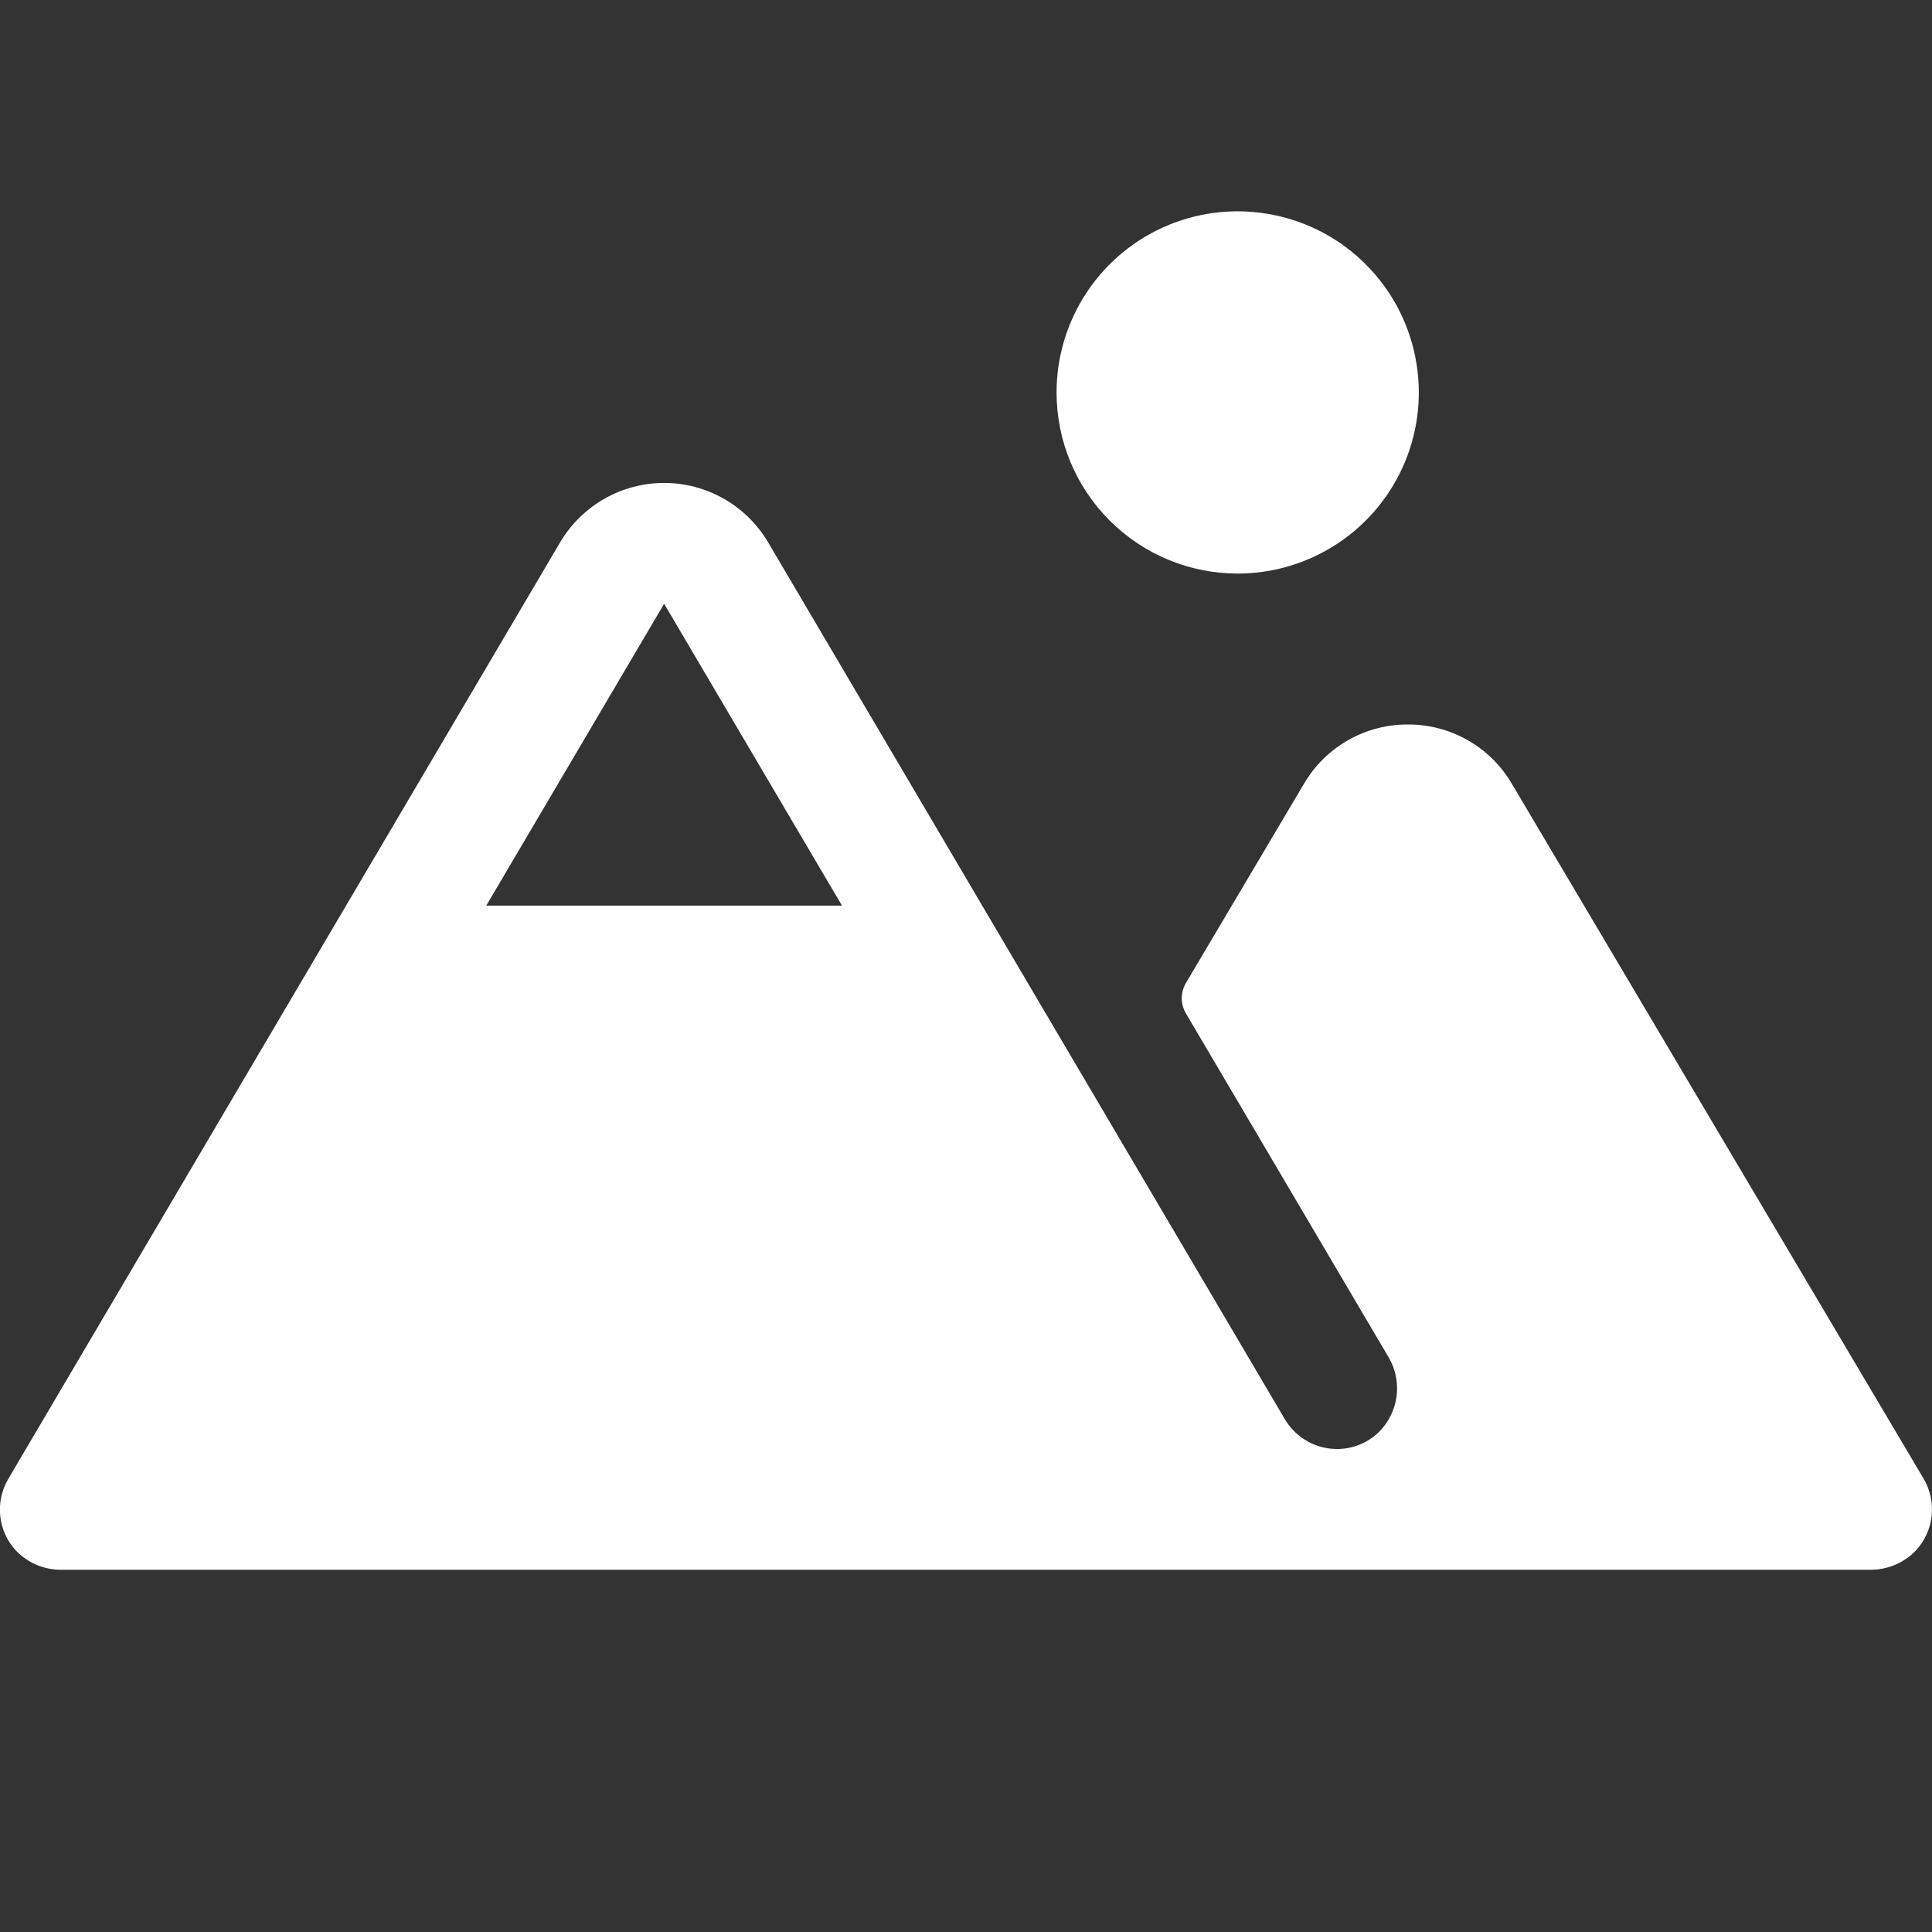 <?xml version="1.0" encoding="UTF-8"?> <svg xmlns="http://www.w3.org/2000/svg" width="32" height="32" viewBox="0 0 32 32" fill="none"><rect x="0" y="0" width="32" height="32" fill="#333333" stroke="none"/><path d="M31.86 24.49L25.04 12.98C24.864 12.68 24.613 12.432 24.31 12.26C24.008 12.088 23.666 11.998 23.319 12C22.971 11.998 22.63 12.088 22.328 12.26C22.026 12.432 21.774 12.68 21.599 12.98L19.644 16.279C19.598 16.356 19.574 16.444 19.574 16.533C19.574 16.623 19.598 16.71 19.644 16.788L22.994 22.471C23.121 22.682 23.167 22.933 23.124 23.175C23.08 23.418 22.95 23.636 22.758 23.79C22.645 23.877 22.516 23.939 22.378 23.973C22.239 24.006 22.096 24.009 21.956 23.982C21.817 23.956 21.684 23.899 21.568 23.817C21.452 23.736 21.355 23.63 21.282 23.508L12.724 8.985C12.547 8.685 12.295 8.436 11.993 8.263C11.691 8.09 11.348 7.999 11 7.999C10.652 7.999 10.309 8.09 10.007 8.263C9.705 8.436 9.453 8.685 9.276 8.985L0.139 24.492C0.029 24.678 -0.019 24.894 0.004 25.108C0.026 25.323 0.117 25.524 0.264 25.683C0.362 25.785 0.481 25.867 0.613 25.922C0.745 25.976 0.886 26.003 1.029 26H30.971C31.113 26.002 31.254 25.974 31.385 25.92C31.516 25.865 31.634 25.784 31.733 25.681C31.88 25.523 31.971 25.322 31.994 25.107C32.017 24.892 31.97 24.676 31.86 24.49ZM8.054 15L11 10L13.946 15H8.054ZM17.5 6.5C17.5 5.907 17.676 5.327 18.006 4.833C18.335 4.34 18.804 3.955 19.352 3.728C19.9 3.501 20.503 3.442 21.085 3.558C21.667 3.673 22.202 3.959 22.621 4.379C23.041 4.798 23.327 5.333 23.442 5.915C23.558 6.497 23.499 7.1 23.272 7.648C23.045 8.196 22.66 8.665 22.167 8.994C21.673 9.324 21.093 9.5 20.5 9.5C19.704 9.5 18.941 9.184 18.379 8.621C17.816 8.059 17.5 7.296 17.5 6.5Z" fill="white"></path></svg> 